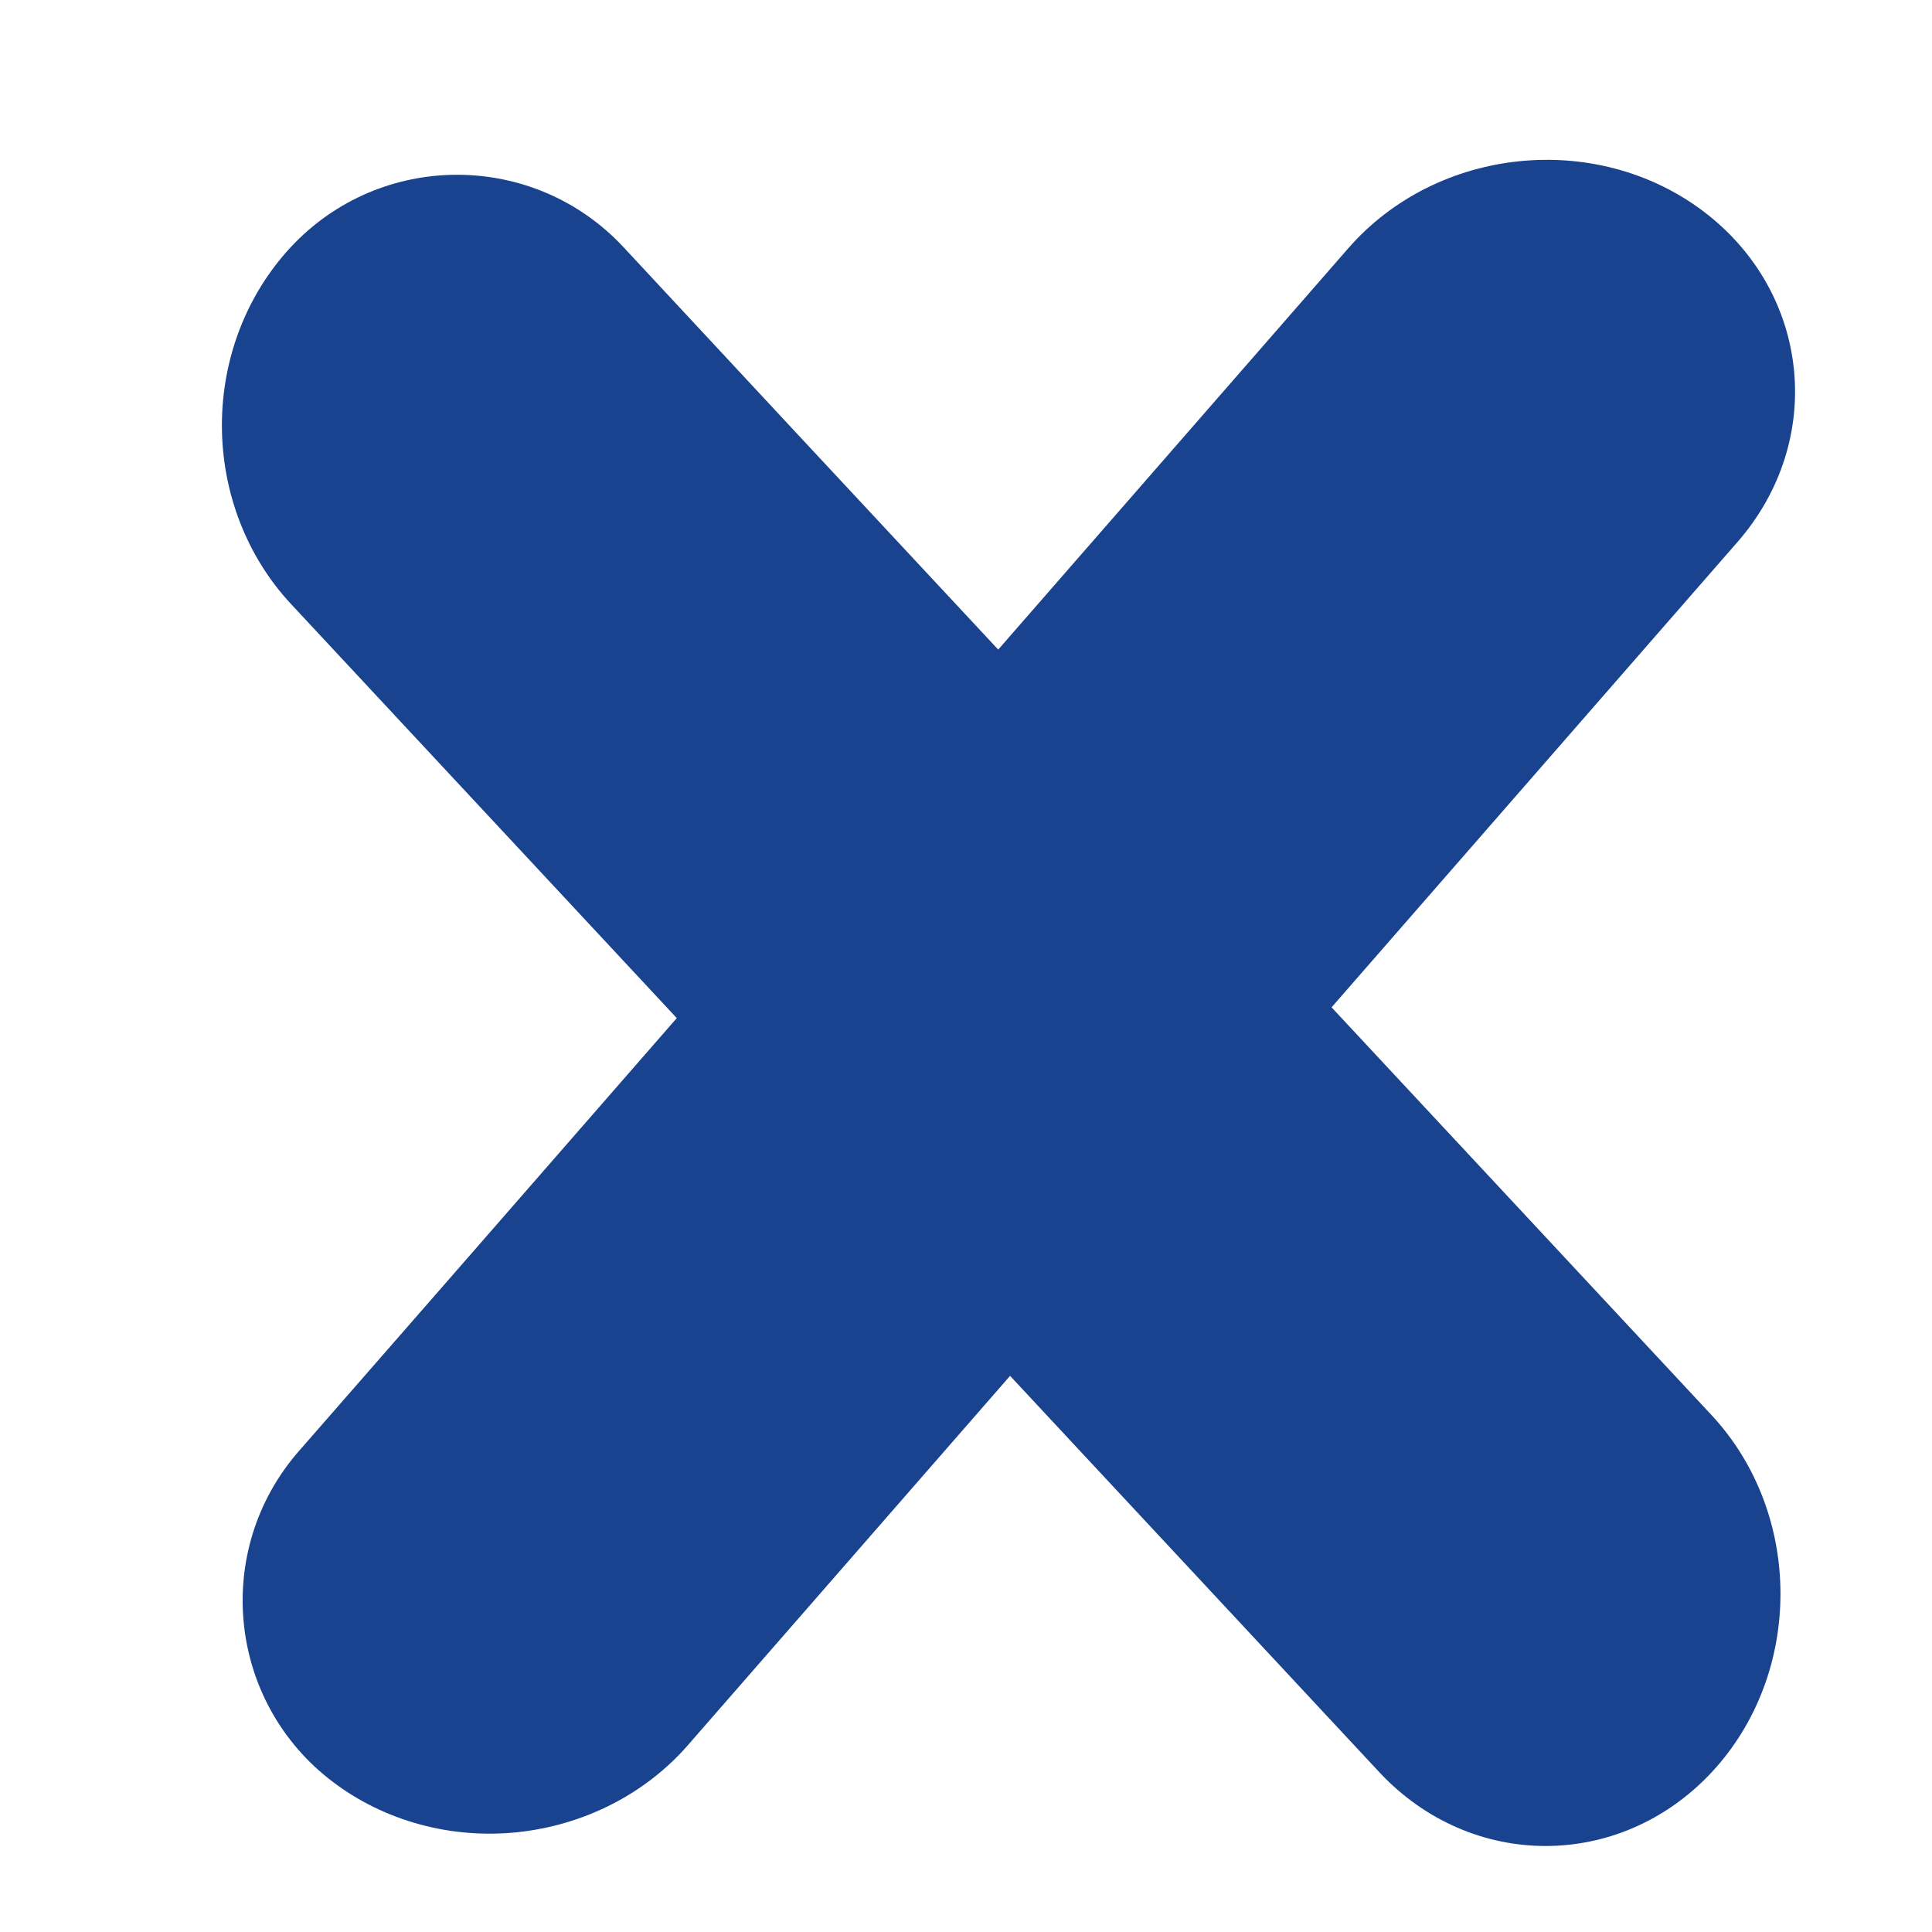 <svg width="14" height="14" viewBox="0 0 14 14" fill="none" xmlns="http://www.w3.org/2000/svg">
<path d="M2.413 12.913C2.787 13.196 3.267 13.327 3.749 13.277C4.232 13.226 4.676 13 4.984 12.647L12.591 3.927C13.232 3.192 13.121 2.119 12.343 1.531C11.564 0.944 10.414 1.063 9.771 1.798L3.325 9.188L2.166 10.515C1.536 11.235 1.65 12.337 2.413 12.913Z" fill="#19428F"/>
<path d="M2.107 1.791C1.788 2.134 1.608 2.597 1.608 3.082C1.608 3.567 1.788 4.032 2.107 4.375L9.995 12.842C10.661 13.555 11.739 13.555 12.404 12.842C13.068 12.128 13.068 10.971 12.404 10.256L5.719 3.082L4.519 1.792C3.868 1.092 2.759 1.091 2.107 1.791Z" fill="#19428F"/>
</svg>
